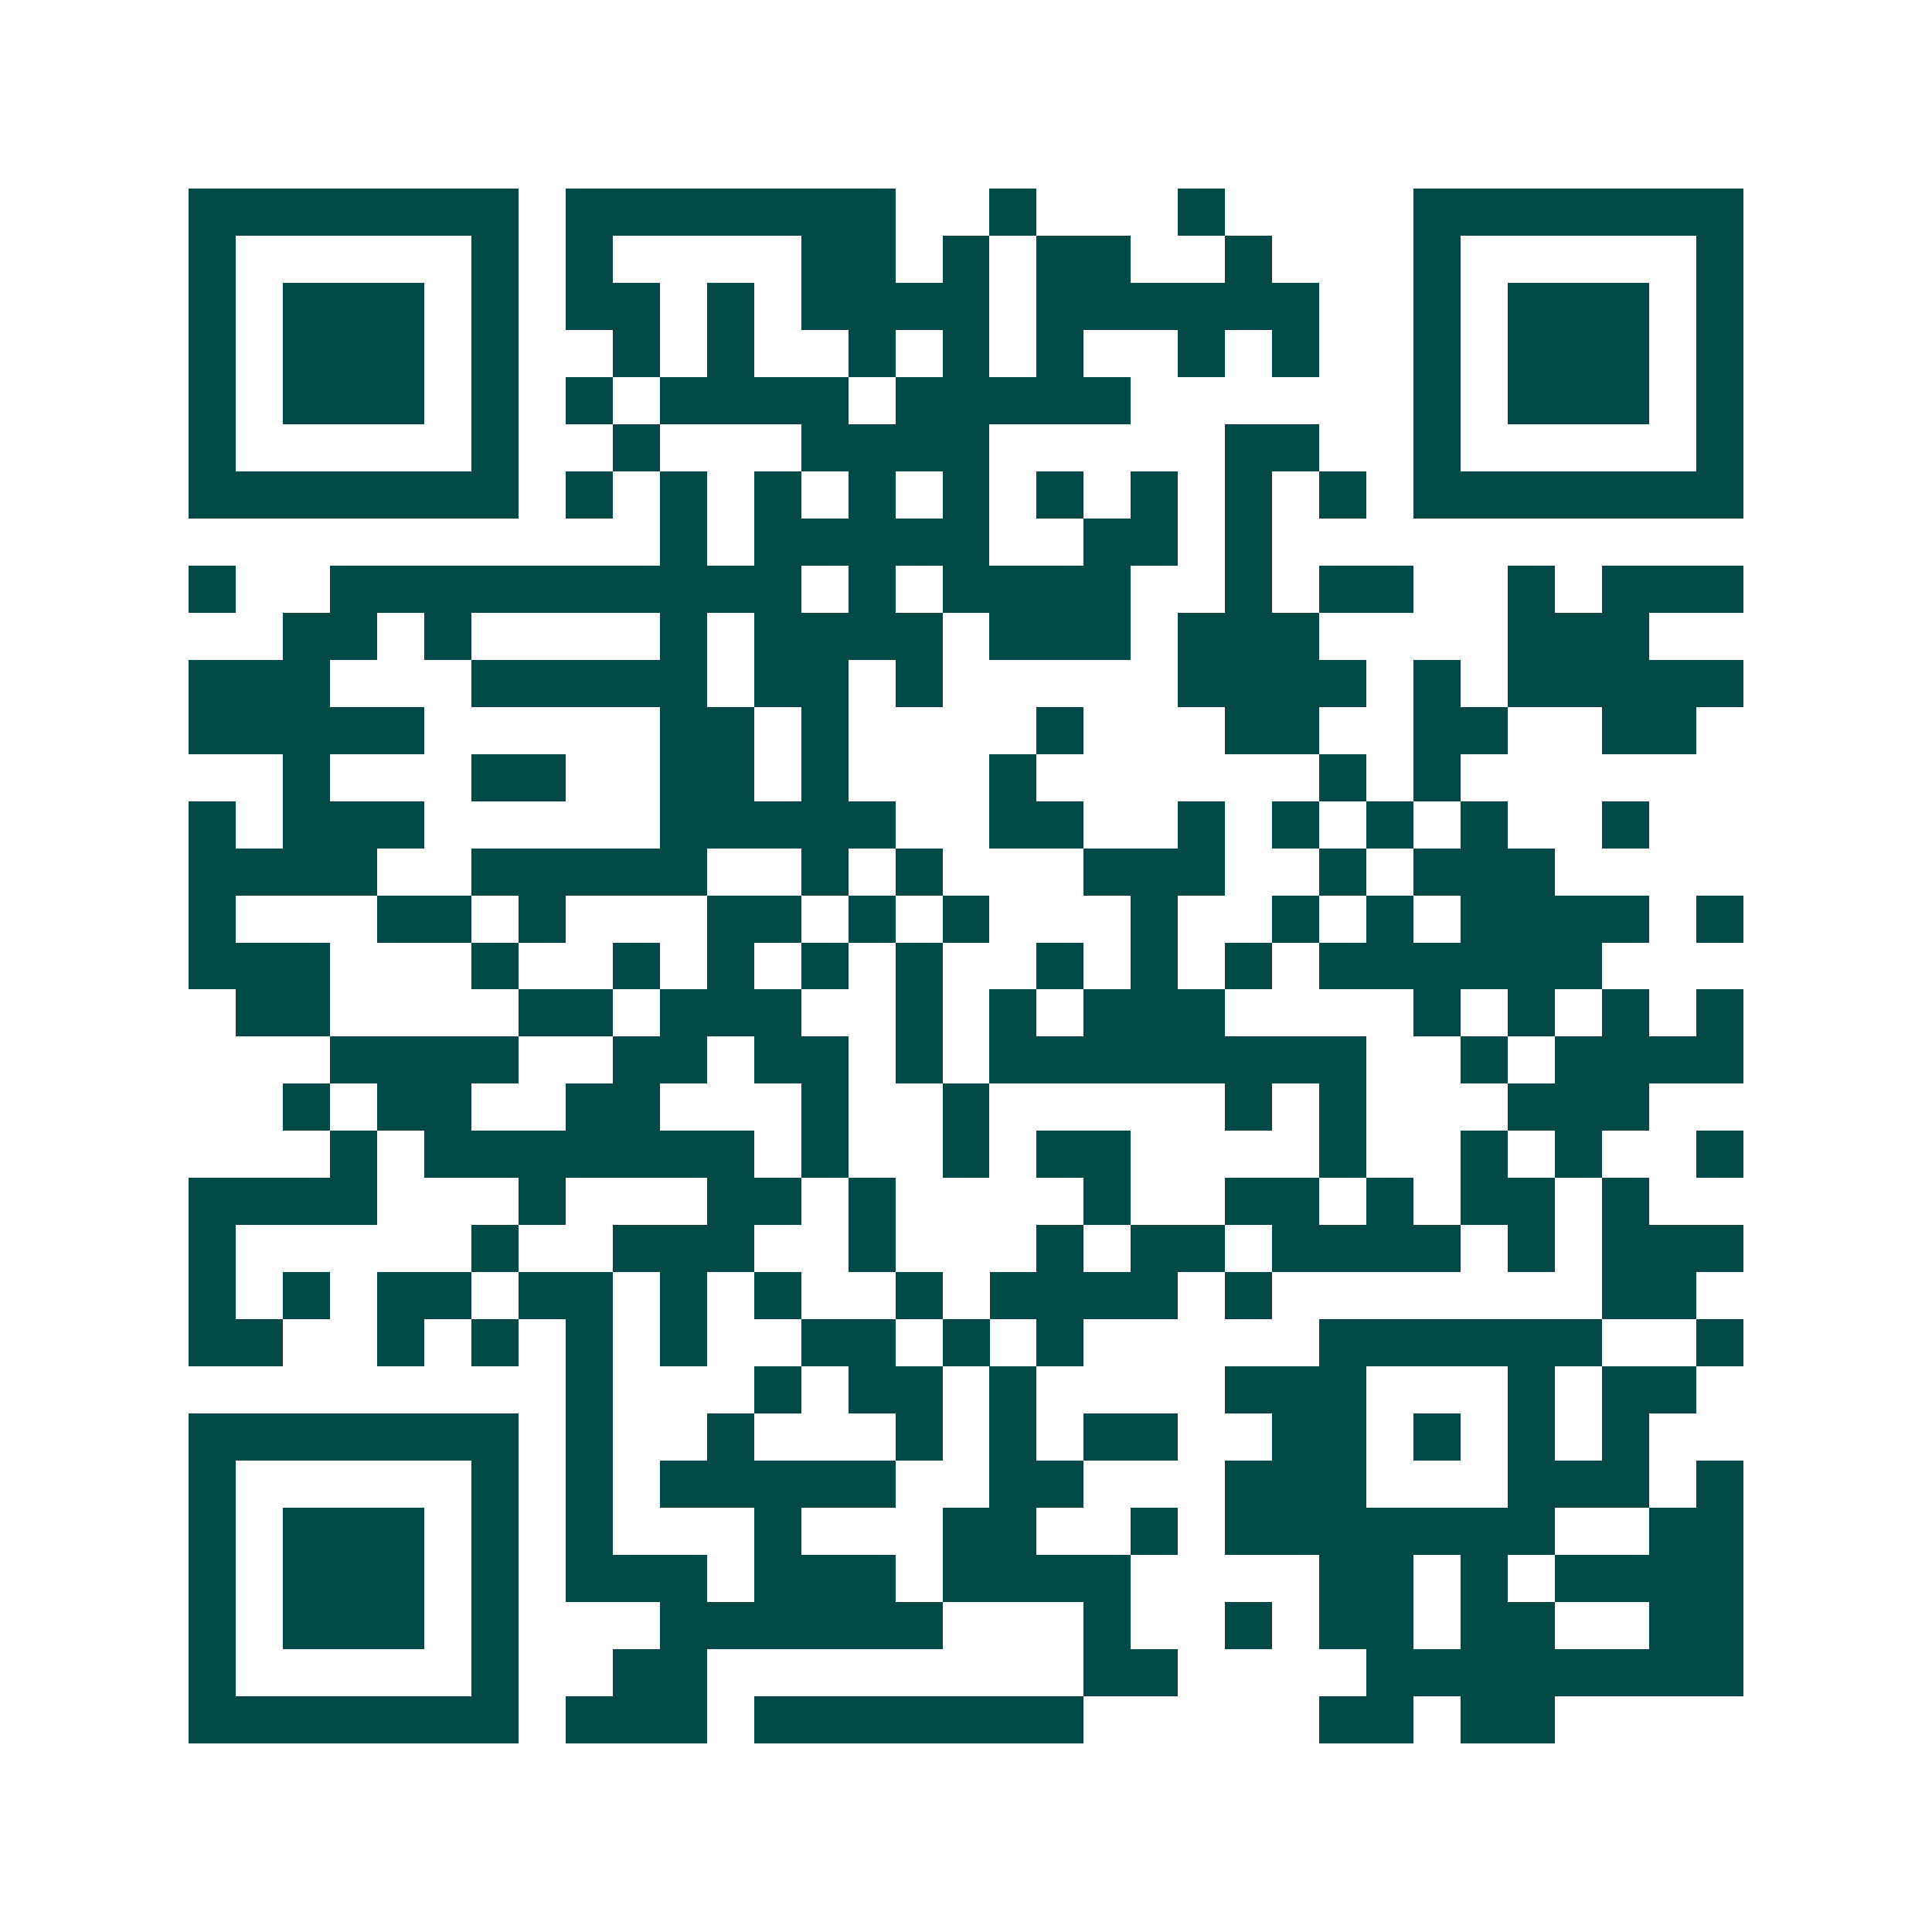 <svg xmlns="http://www.w3.org/2000/svg" width="200" height="200" viewBox="0 0 41 41" shape-rendering="crispEdges"><path fill="#ffffff" d="M0 0h41v41H0z"/><path stroke="#014847" d="M4 4.5h7m1 0h7m2 0h1m3 0h1m4 0h7M4 5.5h1m5 0h1m1 0h1m4 0h2m1 0h1m1 0h2m2 0h1m3 0h1m5 0h1M4 6.5h1m1 0h3m1 0h1m1 0h2m1 0h1m1 0h4m1 0h6m2 0h1m1 0h3m1 0h1M4 7.5h1m1 0h3m1 0h1m2 0h1m1 0h1m2 0h1m1 0h1m1 0h1m2 0h1m1 0h1m2 0h1m1 0h3m1 0h1M4 8.5h1m1 0h3m1 0h1m1 0h1m1 0h4m1 0h5m6 0h1m1 0h3m1 0h1M4 9.5h1m5 0h1m2 0h1m3 0h4m5 0h2m2 0h1m5 0h1M4 10.5h7m1 0h1m1 0h1m1 0h1m1 0h1m1 0h1m1 0h1m1 0h1m1 0h1m1 0h1m1 0h7M14 11.5h1m1 0h5m2 0h2m1 0h1M4 12.5h1m2 0h10m1 0h1m1 0h4m2 0h1m1 0h2m2 0h1m1 0h3M6 13.5h2m1 0h1m4 0h1m1 0h4m1 0h3m1 0h3m4 0h3M4 14.5h3m3 0h5m1 0h2m1 0h1m5 0h4m1 0h1m1 0h5M4 15.5h5m5 0h2m1 0h1m4 0h1m3 0h2m2 0h2m2 0h2M6 16.5h1m3 0h2m2 0h2m1 0h1m3 0h1m6 0h1m1 0h1M4 17.5h1m1 0h3m5 0h5m2 0h2m2 0h1m1 0h1m1 0h1m1 0h1m2 0h1M4 18.5h4m2 0h5m2 0h1m1 0h1m3 0h3m2 0h1m1 0h3M4 19.5h1m3 0h2m1 0h1m3 0h2m1 0h1m1 0h1m3 0h1m2 0h1m1 0h1m1 0h4m1 0h1M4 20.5h3m3 0h1m2 0h1m1 0h1m1 0h1m1 0h1m2 0h1m1 0h1m1 0h1m1 0h6M5 21.5h2m4 0h2m1 0h3m2 0h1m1 0h1m1 0h3m4 0h1m1 0h1m1 0h1m1 0h1M7 22.5h4m2 0h2m1 0h2m1 0h1m1 0h8m2 0h1m1 0h4M6 23.5h1m1 0h2m2 0h2m3 0h1m2 0h1m5 0h1m1 0h1m3 0h3M7 24.5h1m1 0h7m1 0h1m2 0h1m1 0h2m4 0h1m2 0h1m1 0h1m2 0h1M4 25.5h4m3 0h1m3 0h2m1 0h1m4 0h1m2 0h2m1 0h1m1 0h2m1 0h1M4 26.5h1m5 0h1m2 0h3m2 0h1m3 0h1m1 0h2m1 0h4m1 0h1m1 0h3M4 27.5h1m1 0h1m1 0h2m1 0h2m1 0h1m1 0h1m2 0h1m1 0h4m1 0h1m7 0h2M4 28.5h2m2 0h1m1 0h1m1 0h1m1 0h1m2 0h2m1 0h1m1 0h1m5 0h6m2 0h1M12 29.5h1m3 0h1m1 0h2m1 0h1m4 0h3m3 0h1m1 0h2M4 30.5h7m1 0h1m2 0h1m3 0h1m1 0h1m1 0h2m2 0h2m1 0h1m1 0h1m1 0h1M4 31.5h1m5 0h1m1 0h1m1 0h5m2 0h2m3 0h3m3 0h3m1 0h1M4 32.5h1m1 0h3m1 0h1m1 0h1m3 0h1m3 0h2m2 0h1m1 0h7m2 0h2M4 33.5h1m1 0h3m1 0h1m1 0h3m1 0h3m1 0h4m4 0h2m1 0h1m1 0h4M4 34.5h1m1 0h3m1 0h1m3 0h6m3 0h1m2 0h1m1 0h2m1 0h2m2 0h2M4 35.5h1m5 0h1m2 0h2m8 0h2m4 0h8M4 36.5h7m1 0h3m1 0h7m5 0h2m1 0h2"/></svg>
